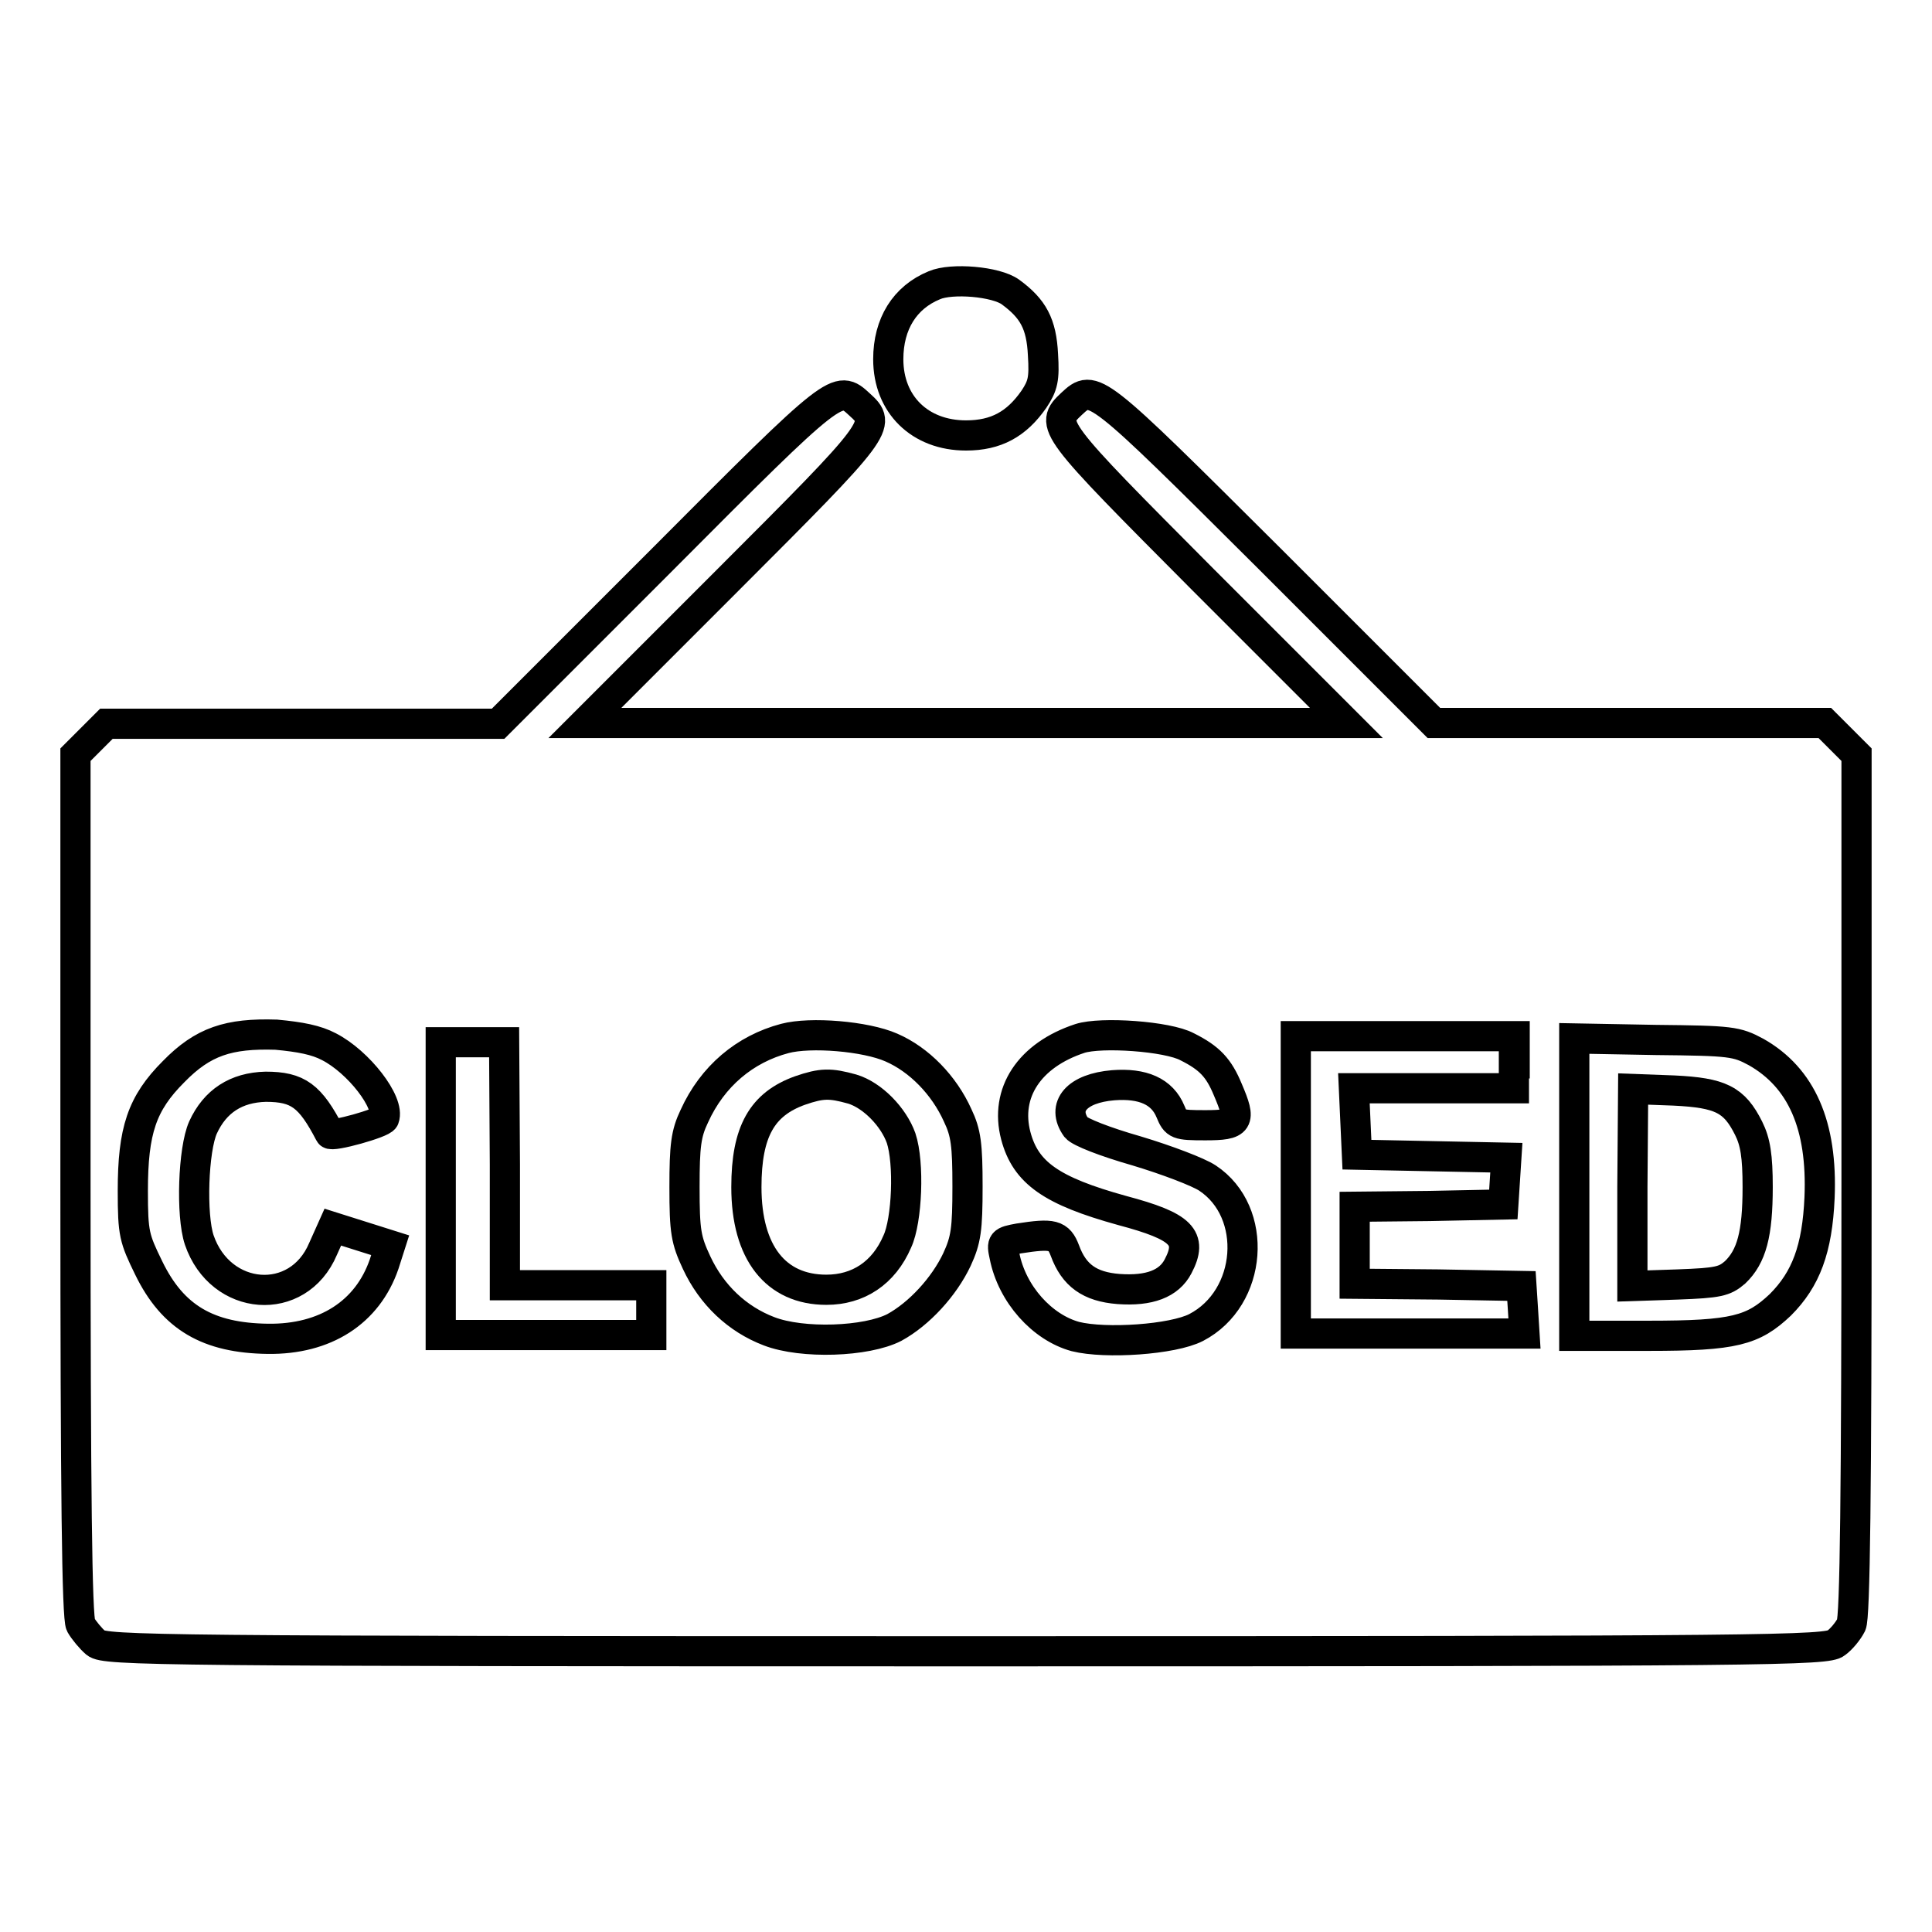 <?xml version="1.0" encoding="utf-8"?>
<!-- Svg Vector Icons : http://www.onlinewebfonts.com/icon -->
<!DOCTYPE svg PUBLIC "-//W3C//DTD SVG 1.1//EN" "http://www.w3.org/Graphics/SVG/1.1/DTD/svg11.dtd">
<svg version="1.1" xmlns="http://www.w3.org/2000/svg" xmlns:xlink="http://www.w3.org/1999/xlink" x="0px" y="0px" viewBox="0 0 256 256" enable-background="new 0 0 256 256" xml:space="preserve">
<g><g><g><path stroke-width="4" fill-opacity="0" stroke="#000000"  d="M123.8,37.8c-3.9,1.6-6.1,5.1-6.1,9.8c0,6,4.2,10.1,10.3,10.1c4,0,6.7-1.5,9-4.8c1.2-1.8,1.4-2.7,1.2-5.9c-0.2-4.1-1.3-6.1-4.3-8.3C132,37.3,126.1,36.8,123.8,37.8z"/><path stroke-width="4" fill-opacity="0" stroke="#000000"  d="M87.8,74.1L66,95.9H40H14.1l-2.1,2.1L10,100v57c0,40.8,0.2,57.4,0.7,58.3c0.4,0.7,1.3,1.8,2,2.4c1.2,1,8.2,1.1,115.3,1.1s114.1-0.1,115.3-1.1c0.7-0.5,1.6-1.6,2-2.4c0.5-0.9,0.7-17.5,0.7-58.3v-57l-2.1-2.1l-2.1-2.1H216h-26l-21.8-21.8C145,50.9,144.9,50.8,142,53.5c-3,2.8-2.7,3.1,17.5,23.4l18.9,18.9H128H77.5l18.9-18.9c20.2-20.2,20.5-20.6,17.5-23.3C111,50.9,110.9,50.9,87.8,74.1z M43.6,138.7c3.9,2,8.1,7.4,7.3,9.5c-0.2,0.6-7,2.5-7.2,2c-2.6-5-4.2-6.2-8.5-6.2c-3.9,0.1-6.7,1.9-8.3,5.4c-1.3,2.9-1.6,11.6-0.5,14.9c2.8,8.2,13.1,9,16.4,1.2l1.3-2.9l3.8,1.2l3.8,1.2l-0.8,2.5c-2.2,6.4-7.8,10-15.4,9.9c-7.9-0.1-12.6-2.8-15.8-9.4c-1.9-3.9-2.1-4.5-2.1-10.2c0-8,1.2-11.6,5.4-15.8c3.9-4,7.3-5.1,13.6-4.9C39.8,137.4,41.9,137.8,43.6,138.7z M118.1,138.8c3.7,1.6,7,5,8.8,9c1.1,2.3,1.3,3.9,1.3,9.4c0,5.7-0.2,7.1-1.4,9.7c-1.7,3.6-5,7.2-8.3,9c-3.7,1.9-12.2,2.2-16.6,0.5c-4.2-1.6-7.6-4.8-9.6-9.1c-1.4-3-1.6-4.1-1.6-10c0-5.5,0.2-7.1,1.3-9.4c2.4-5.3,6.7-8.9,12-10.3C107.4,136.7,114.7,137.3,118.1,138.8z M157.3,138.7c3,1.5,4.2,2.8,5.4,5.7c1.8,4.2,1.5,4.7-3,4.7c-3.7,0-3.9-0.1-4.6-1.8c-1.1-2.7-3.7-3.8-7.6-3.5c-4.8,0.4-6.9,2.8-4.9,5.6c0.5,0.6,3.8,1.9,8,3.1c4,1.2,8.2,2.8,9.4,3.6c6.8,4.5,6,15.9-1.5,19.8c-3.1,1.6-12,2.2-16,1.2c-4.4-1.2-8.4-5.6-9.4-10.7c-0.4-1.8-0.3-1.9,1.9-2.3c4.5-0.7,5.3-0.5,6.1,1.6c1.2,3.3,3.3,4.8,7.1,5.1c4.1,0.3,6.7-0.7,7.9-3c2-3.8,0.5-5.3-7.4-7.4c-9.4-2.6-12.8-5-14.1-9.9c-1.5-5.7,1.8-10.7,8.5-12.9C145.9,136.7,154.7,137.3,157.3,138.7z M200.6,140.9v3.3H190h-10.6l0.2,4.4l0.2,4.4l9.9,0.2l9.9,0.2l-0.2,3.1l-0.2,3.1l-9.8,0.2l-9.9,0.1v5.1v5.1l11.1,0.1l11,0.2l0.2,3.1l0.2,3.2h-15.1h-15.2v-19.7v-19.7h14.5h14.5V140.9L200.6,140.9z M232.7,139.4c6,3.4,8.8,9.7,8.4,19.3c-0.3,6.8-1.8,10.8-5.2,14.2c-3.6,3.4-6.1,4.1-17.4,4.1h-9.9v-19.7v-19.7l10.8,0.2C229.4,137.9,230.1,138,232.7,139.4z M66.9,154.3v16h9.7h9.7v3.3v3.3H72.3H58.4v-19.4v-19.4h4.2h4.2L66.9,154.3L66.9,154.3z"/><path stroke-width="4" fill-opacity="0" stroke="#000000"  d="M106,144.5c-5,1.8-7.1,5.4-7.1,12.8c0,8.7,3.9,13.6,10.6,13.6c4.2,0,7.6-2.2,9.4-6.4c1.3-2.8,1.6-10.4,0.5-13.7c-1-2.8-3.8-5.7-6.5-6.5C110,143.5,108.9,143.5,106,144.5z"/><path stroke-width="4" fill-opacity="0" stroke="#000000"  d="M216.3,157.3v13.1l6-0.2c5.4-0.2,6.2-0.4,7.6-1.6c2.2-2.1,3-5.1,3-11.3c0-4.1-0.3-6-1.2-7.8c-1.9-3.8-3.7-4.7-9.9-5l-5.4-0.2L216.3,157.3L216.3,157.3z"/></g></g></g>
</svg>